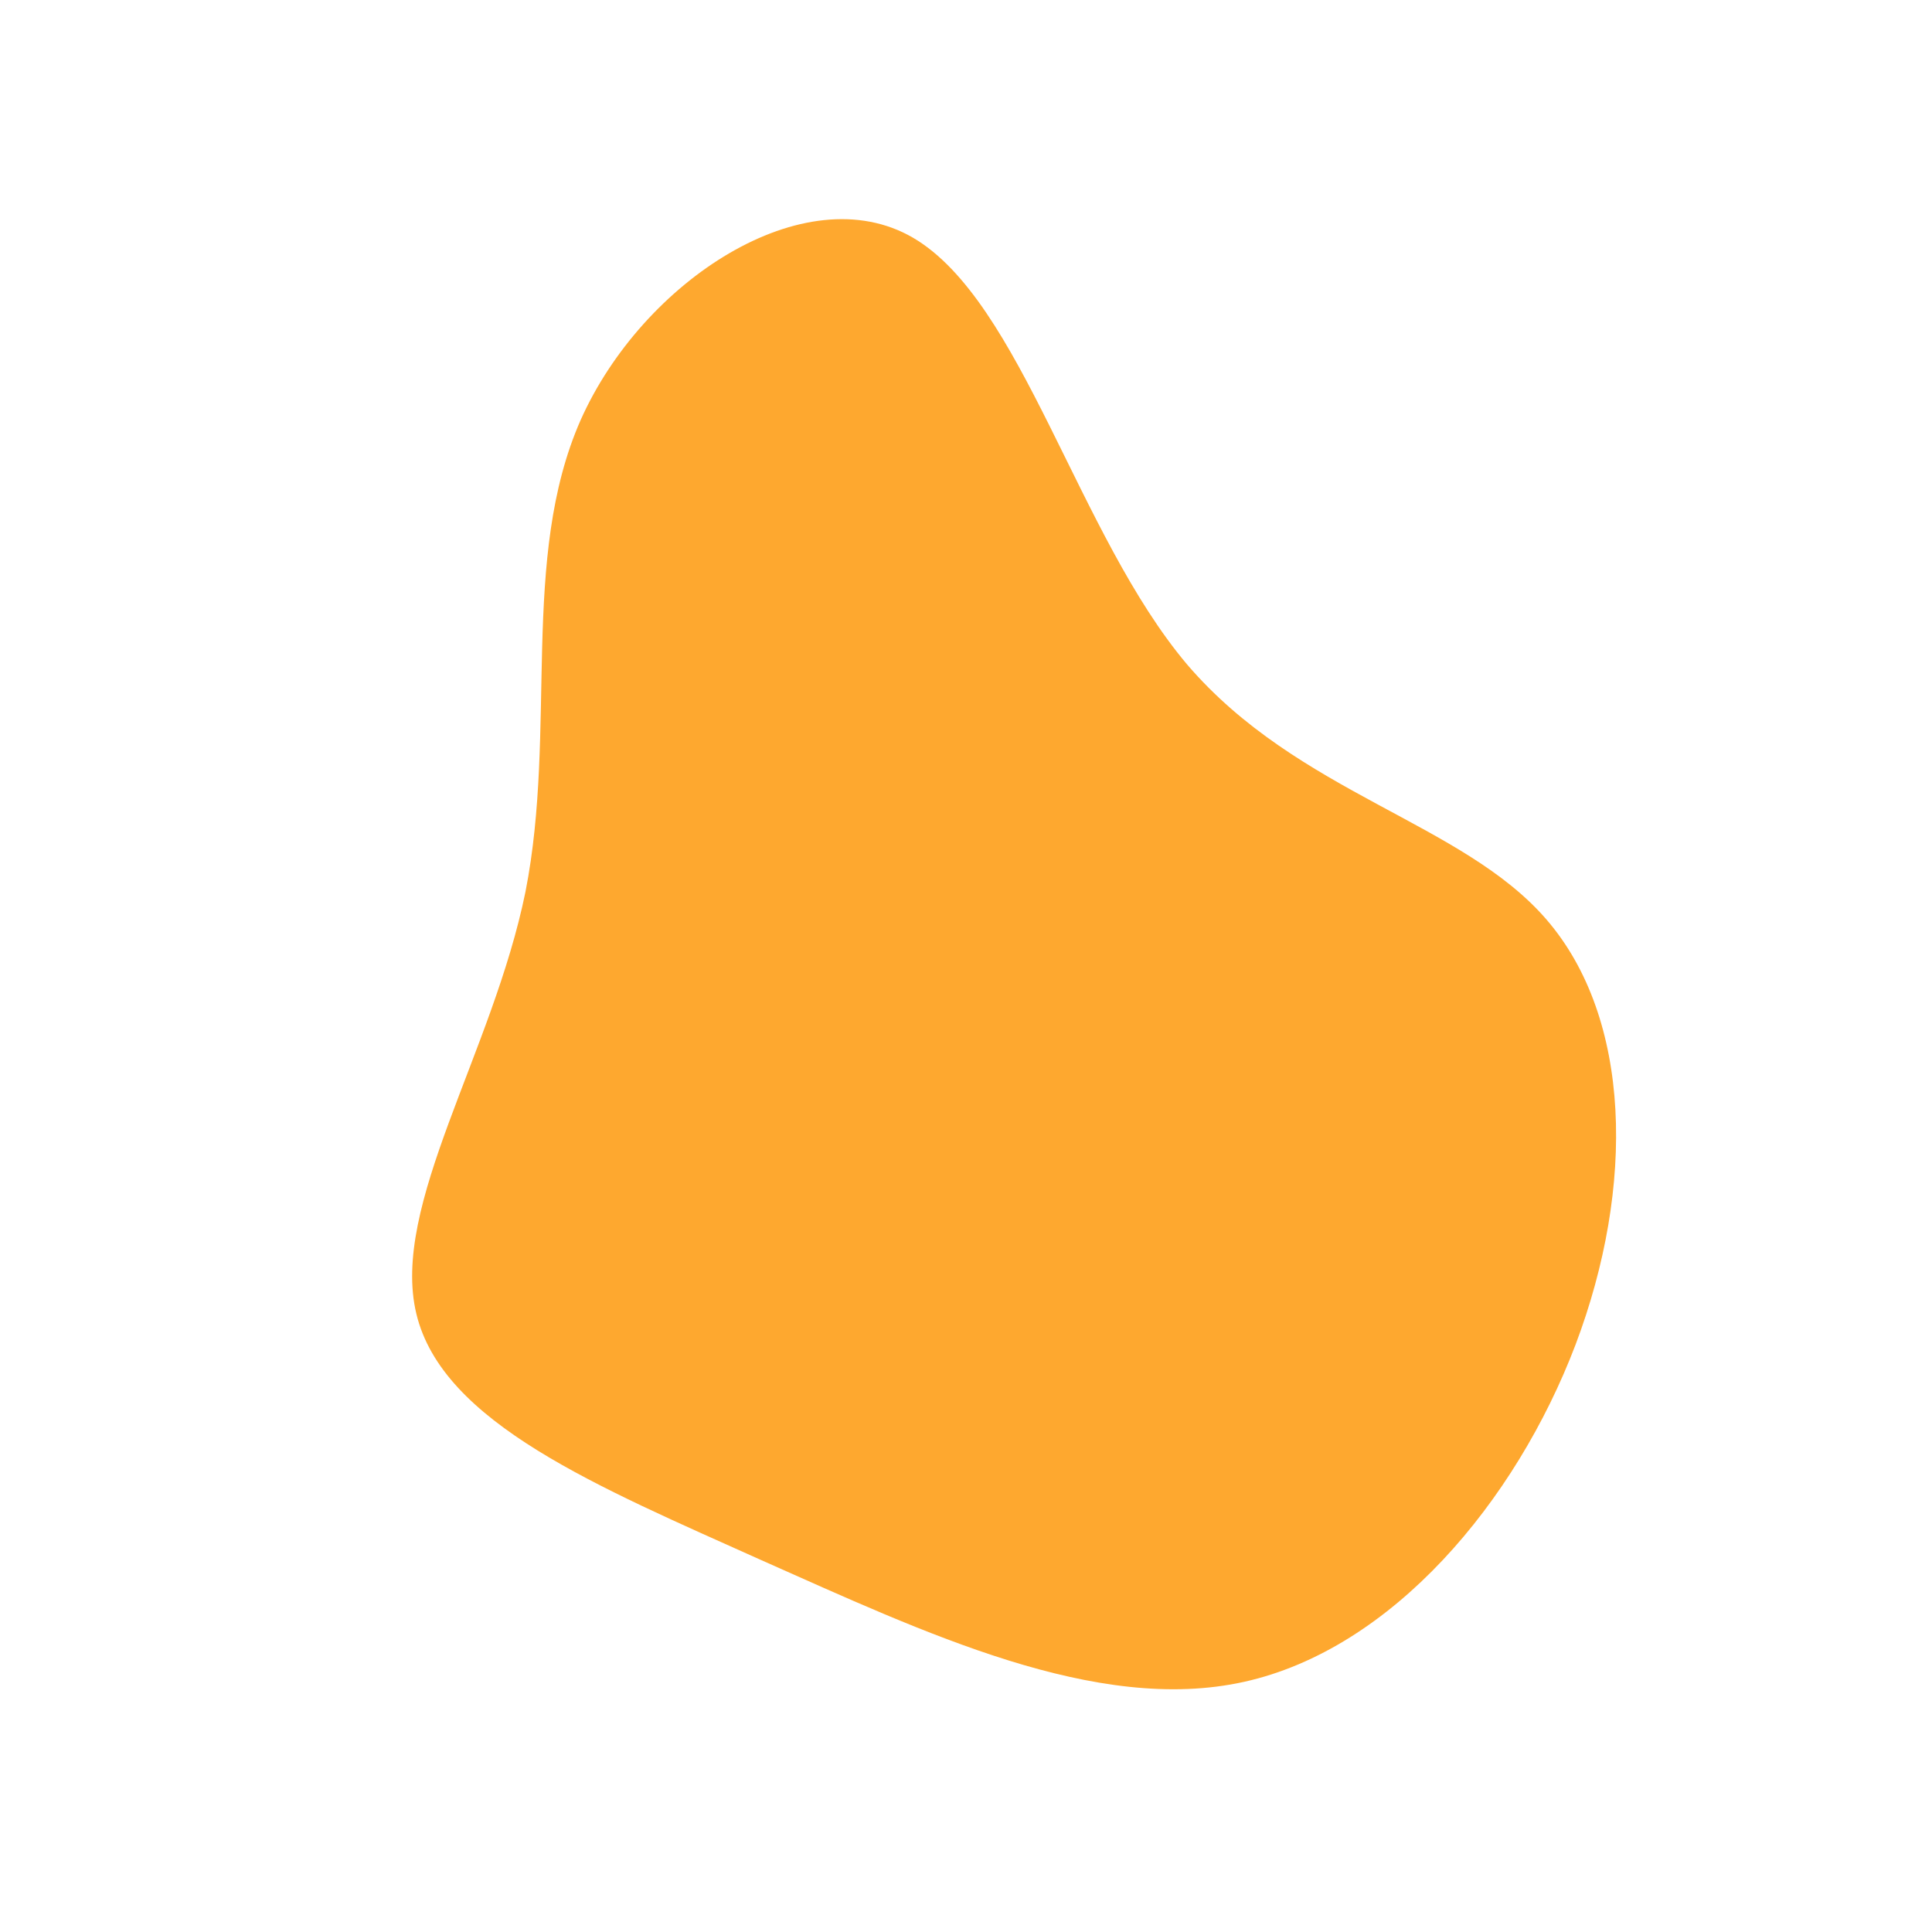 <?xml version="1.0" standalone="no"?>
<svg viewBox="0 0 200 200" xmlns="http://www.w3.org/2000/svg">
  <path fill="#FEA82F" d="M22.9,-31.2C34.4,-17.8,51.4,-14.9,60.1,-4.8C68.9,5.4,69.3,22.8,63.1,39.2C56.9,55.5,44.1,70.7,28.8,74.1C13.5,77.5,-4.3,69,-21.2,61.5C-38.1,53.9,-54.2,47.3,-56.9,36C-59.6,24.8,-49,9,-45.6,-7.7C-42.3,-24.5,-46.2,-42.2,-39.9,-56.5C-33.5,-70.9,-16.7,-81.9,-5.5,-75.4C5.8,-68.8,11.5,-44.7,22.9,-31.2Z" transform="translate(100 100)" />
</svg>
